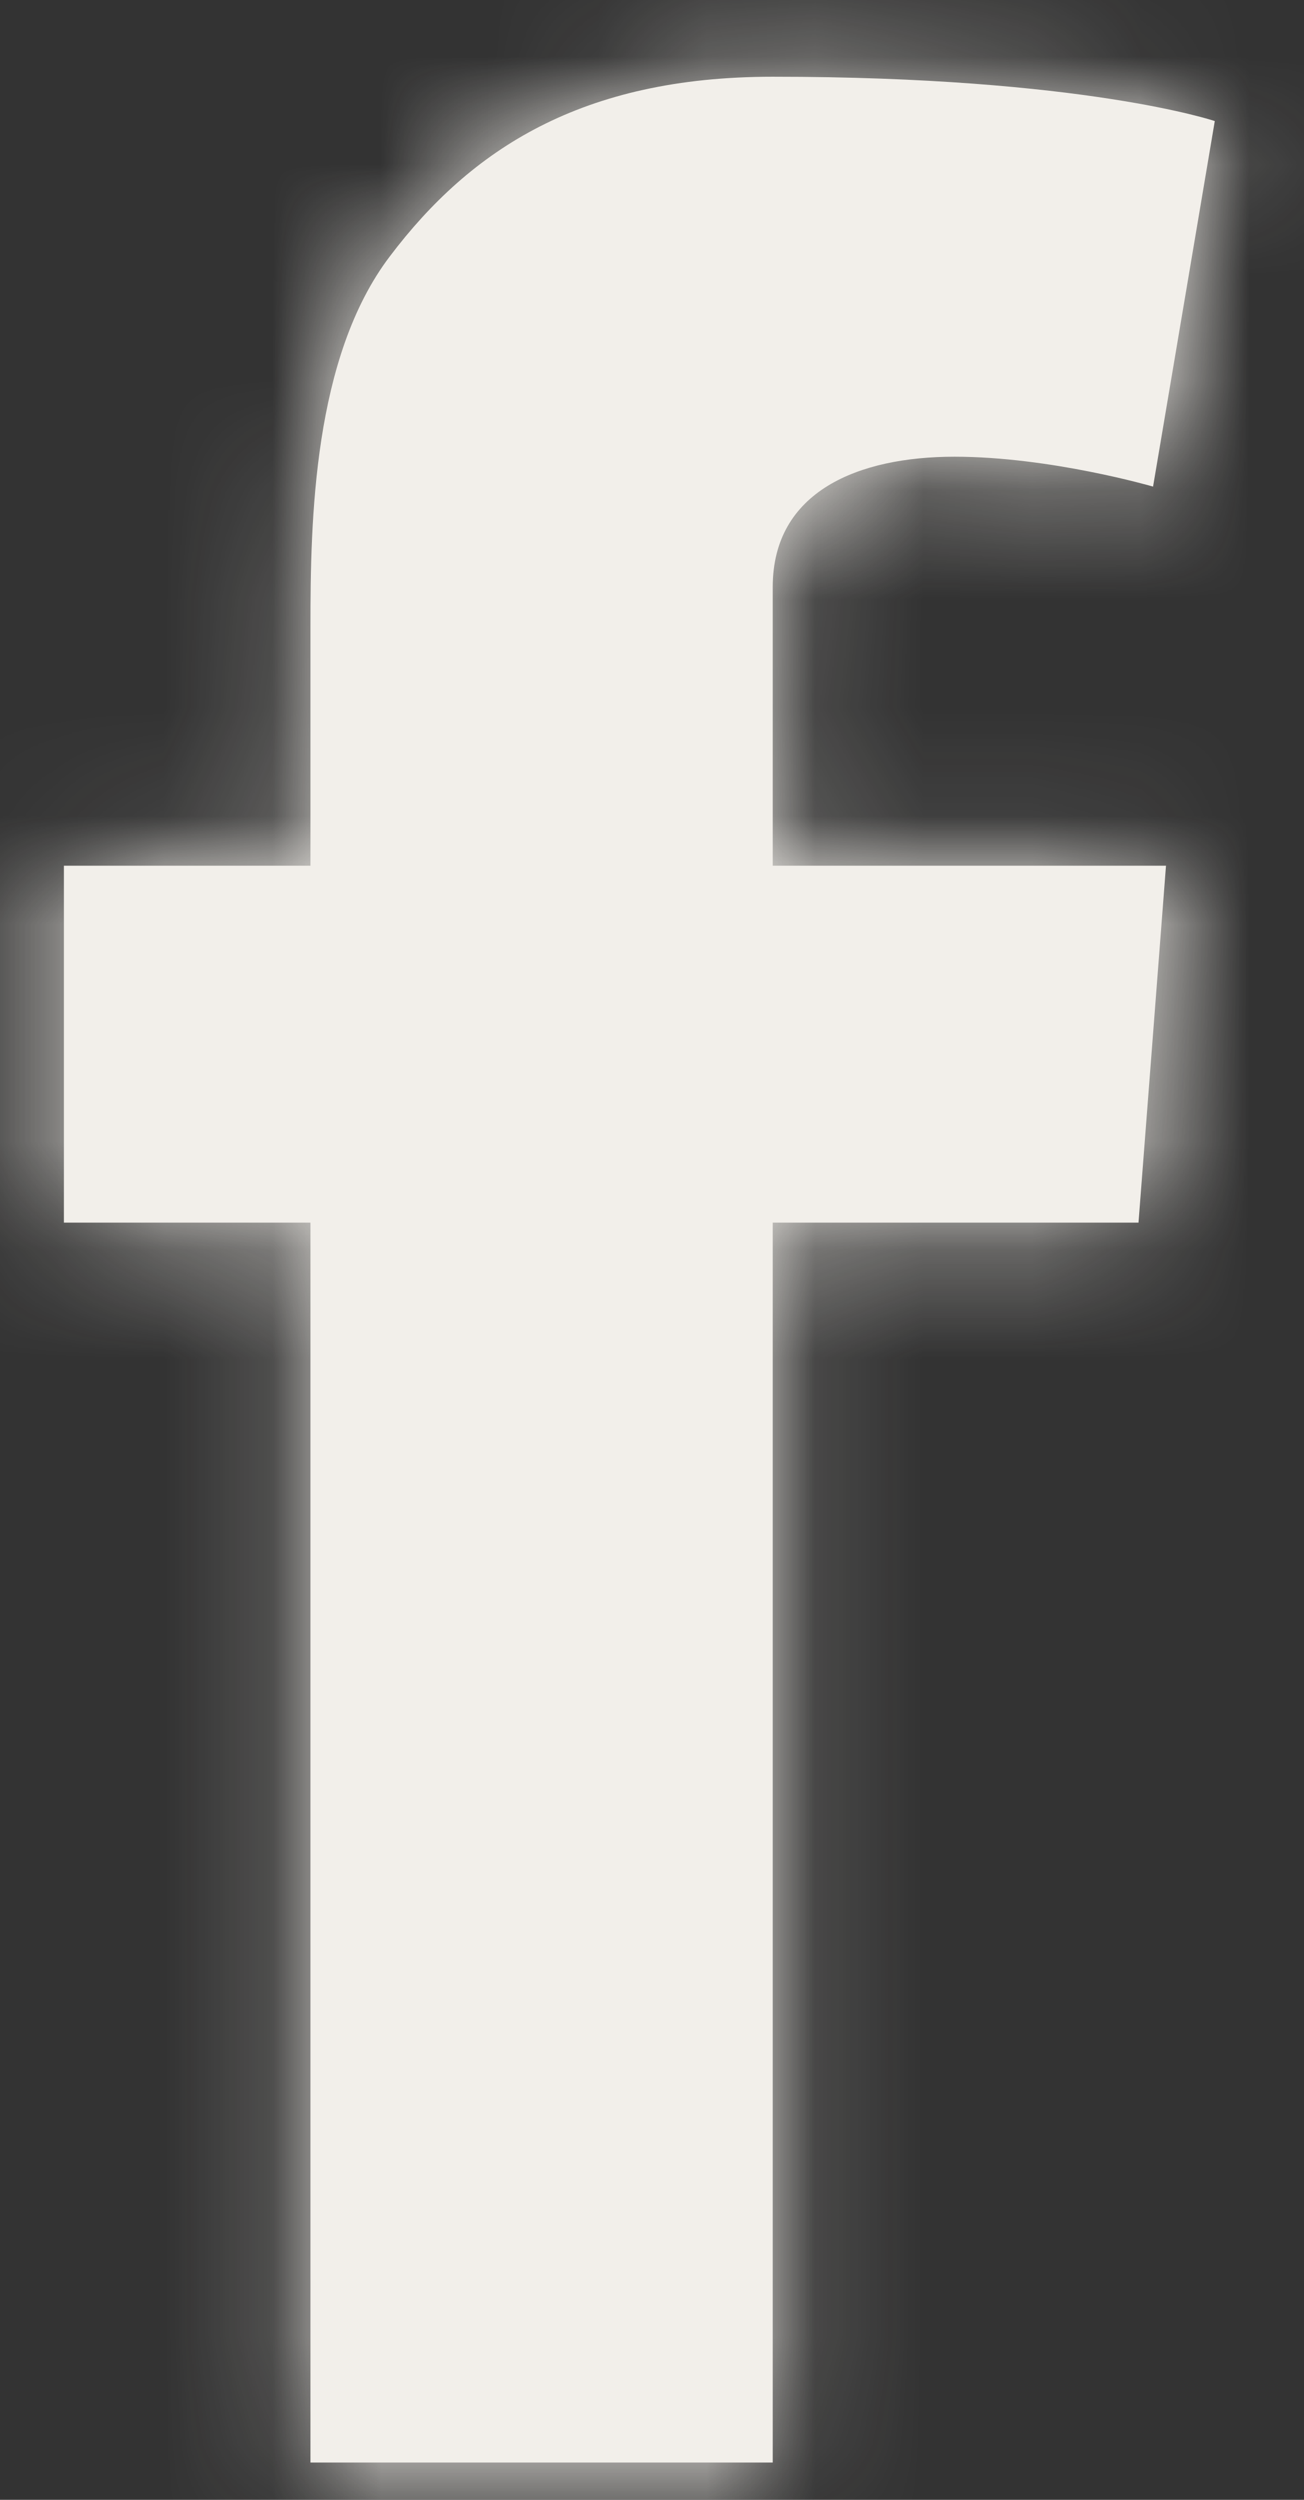 <svg width="12px" height="23px" viewBox="0 0 12 23" version="1.1" xmlns="http://www.w3.org/2000/svg" xmlns:xlink="http://www.w3.org/1999/xlink">
    <rect x="0" y="0" width="12" height="23" fill="#333333" stroke="none"/>
    <!-- Generator: Sketch 49.3 (51167) - http://www.bohemiancoding.com/sketch -->
    <desc>Created with Sketch.</desc>
    <defs>
        <path d="M20.588,21.965 L22.857,21.965 L22.857,19.76 C22.857,18.787 22.882,17.287 23.588,16.358 C24.332,15.374 25.353,14.706 27.111,14.706 C29.974,14.706 31.179,15.114 31.179,15.114 L30.611,18.477 C30.611,18.477 29.666,18.202 28.784,18.202 C27.901,18.202 27.111,18.519 27.111,19.401 L27.111,21.965 L30.73,21.965 L30.477,25.249 L27.111,25.249 L27.111,36.657 L22.857,36.657 L22.857,25.249 L20.588,25.249 L20.588,21.965" id="path-1"></path>
    </defs>
    <g id="Page-1" stroke="none" stroke-width="1" fill="none" fill-rule="evenodd">
        <g id="05-01-Freshtrax-Top-Desktop" transform="translate(-1079, -1882)">
            <g id="Footer/Desktop" transform="translate(0, 1713)">
                <g id="assets/icons/facebook/white" transform="translate(1059, 155)">
                    <mask id="mask-2" fill="white">
                        <use xlink:href="#path-1"></use>
                    </mask>
                    <use id="Fill-3" fill="#F2EFEA" fill-rule="evenodd" xlink:href="#path-1"></use>
                    <g id="swatches/gray+2" mask="url(#mask-2)" fill="#F2EFEA" fill-rule="evenodd">
                        <rect id="Rectangle" x="0" y="0" width="50" height="50"></rect>
                    </g>
                </g>
            </g>
        </g>
    </g>
</svg>